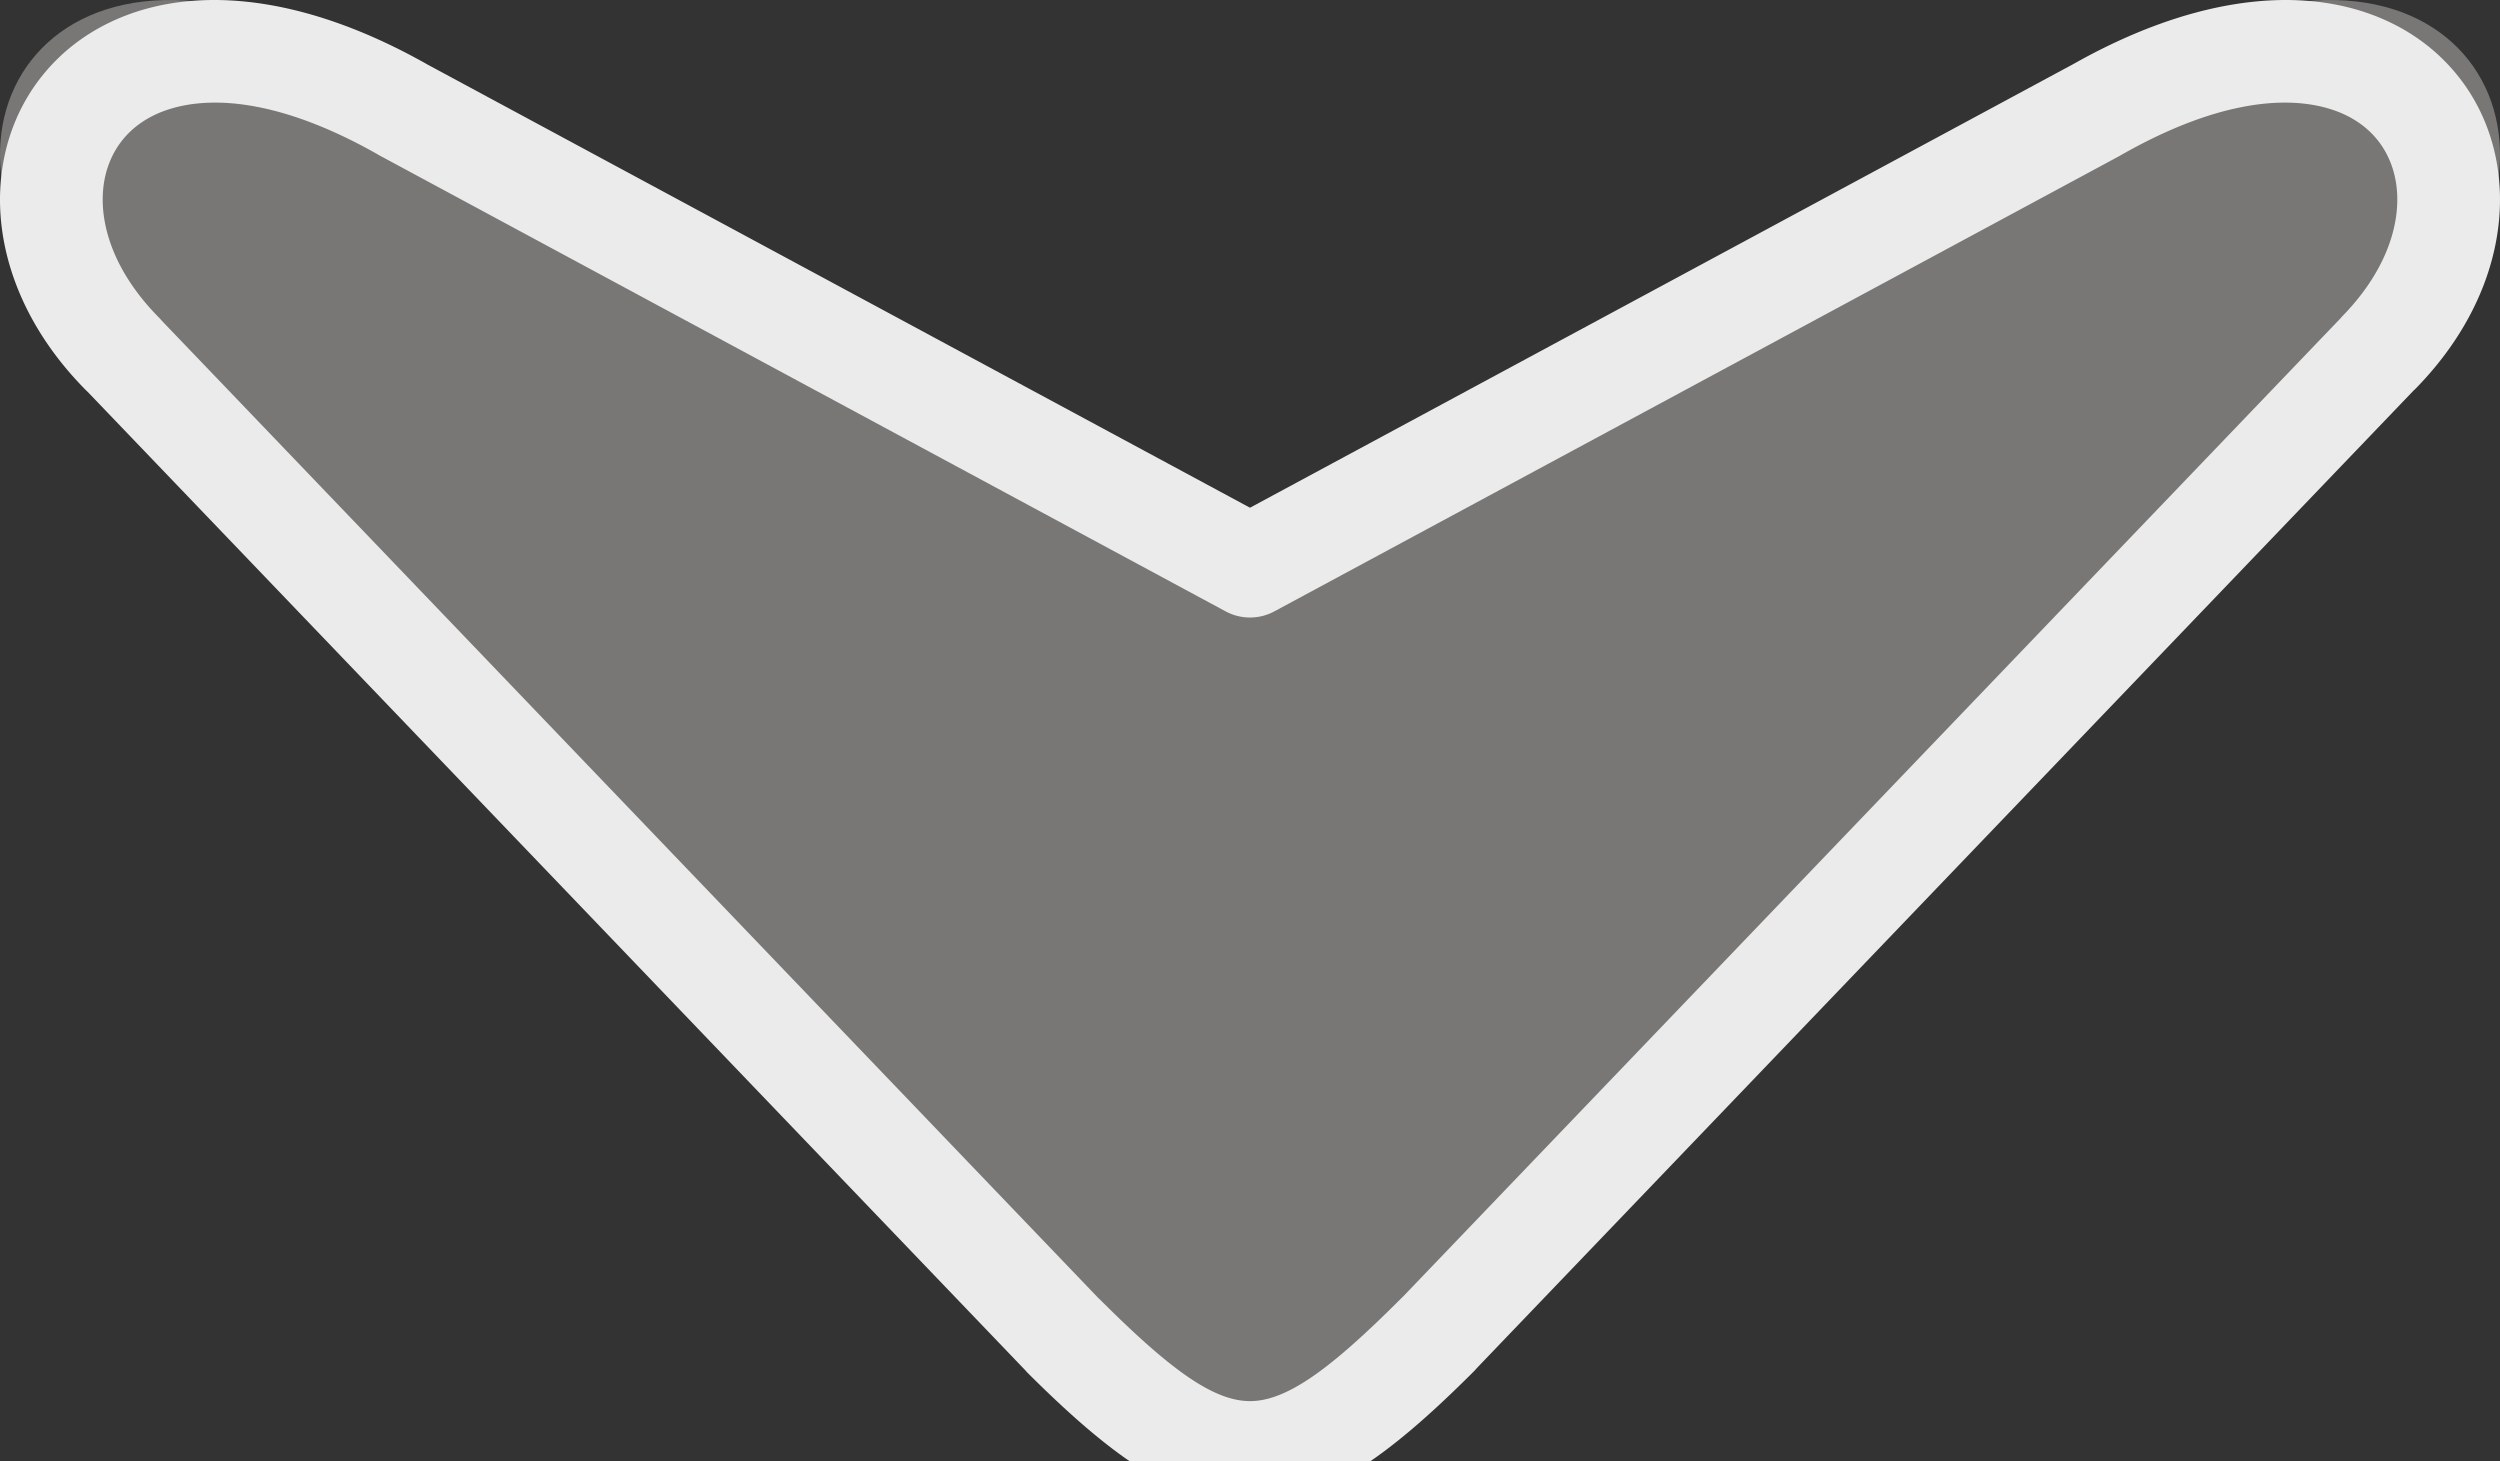 <svg xmlns="http://www.w3.org/2000/svg" shape-rendering="geometricPrecision" text-rendering="geometricPrecision" image-rendering="optimizeQuality" fill-rule="evenodd" clip-rule="evenodd" viewBox="0 0 512 299.283">
<rect x="0" y="0" width="512" height="299.283" fill="#333333" stroke="none"/>
<path d="M75.334 12.591C10.57-24.337-20.852 28.186 15.131 64.566l200.866 209.613c33.472 33.471 46.534 33.471 80.006 0L496.869 64.566c35.983-36.38 4.561-88.903-60.203-51.975L256 109.944 75.334 12.591z" fill="#787775"/>
<path fill-rule="nonzero" d="M77.221 31.541c-18.423-10.427-32.946-12.318-42.803-9.098-4.006 1.309-7.157 3.499-9.363 6.27-2.203 2.767-3.54 6.172-3.91 9.907-.799 8.048 2.723 17.636 11.381 26.389.218.22.424.448.619.682l191.937 200.295.017-.017c13.987 13.987 23.155 20.981 30.901 20.981 7.746 0 16.914-6.994 30.901-20.981.125-.125.252-.246.382-.364L479.494 65.028l-.02-.019c8.658-8.753 12.18-18.341 11.381-26.389-.371-3.735-1.707-7.14-3.91-9.907-2.206-2.771-5.357-4.961-9.363-6.27-9.918-3.24-24.559-1.307-43.146 9.291l-.21.116.004.008-173.244 93.352a10.522 10.522 0 01-10.113-.075L77.77 31.858c-.188-.101-.37-.207-.549-.317zM27.908 2.418C42.866-2.469 63.383-.464 87.565 13.223L256 103.981l168.258-90.666.004.006c24.257-13.776 44.836-15.802 59.83-10.903 8.093 2.643 14.611 7.259 19.335 13.192 4.728 5.937 7.585 13.136 8.36 20.95 1.385 13.94-3.951 29.771-17.315 43.283l-.018-.018-191.981 200.34a10.79 10.79 0 01-.656.72c-18.108 18.108-31.251 27.163-45.817 27.163-14.566 0-27.709-9.055-45.817-27.163l.019-.019L17.952 80.249a10.788 10.788 0 01-.424-.406C4.164 66.332-1.172 50.5.212 36.56c.777-7.814 3.633-15.013 8.36-20.95C13.297 9.676 19.815 5.061 27.908 2.418z" fill="#ebebeb"/>
</svg>